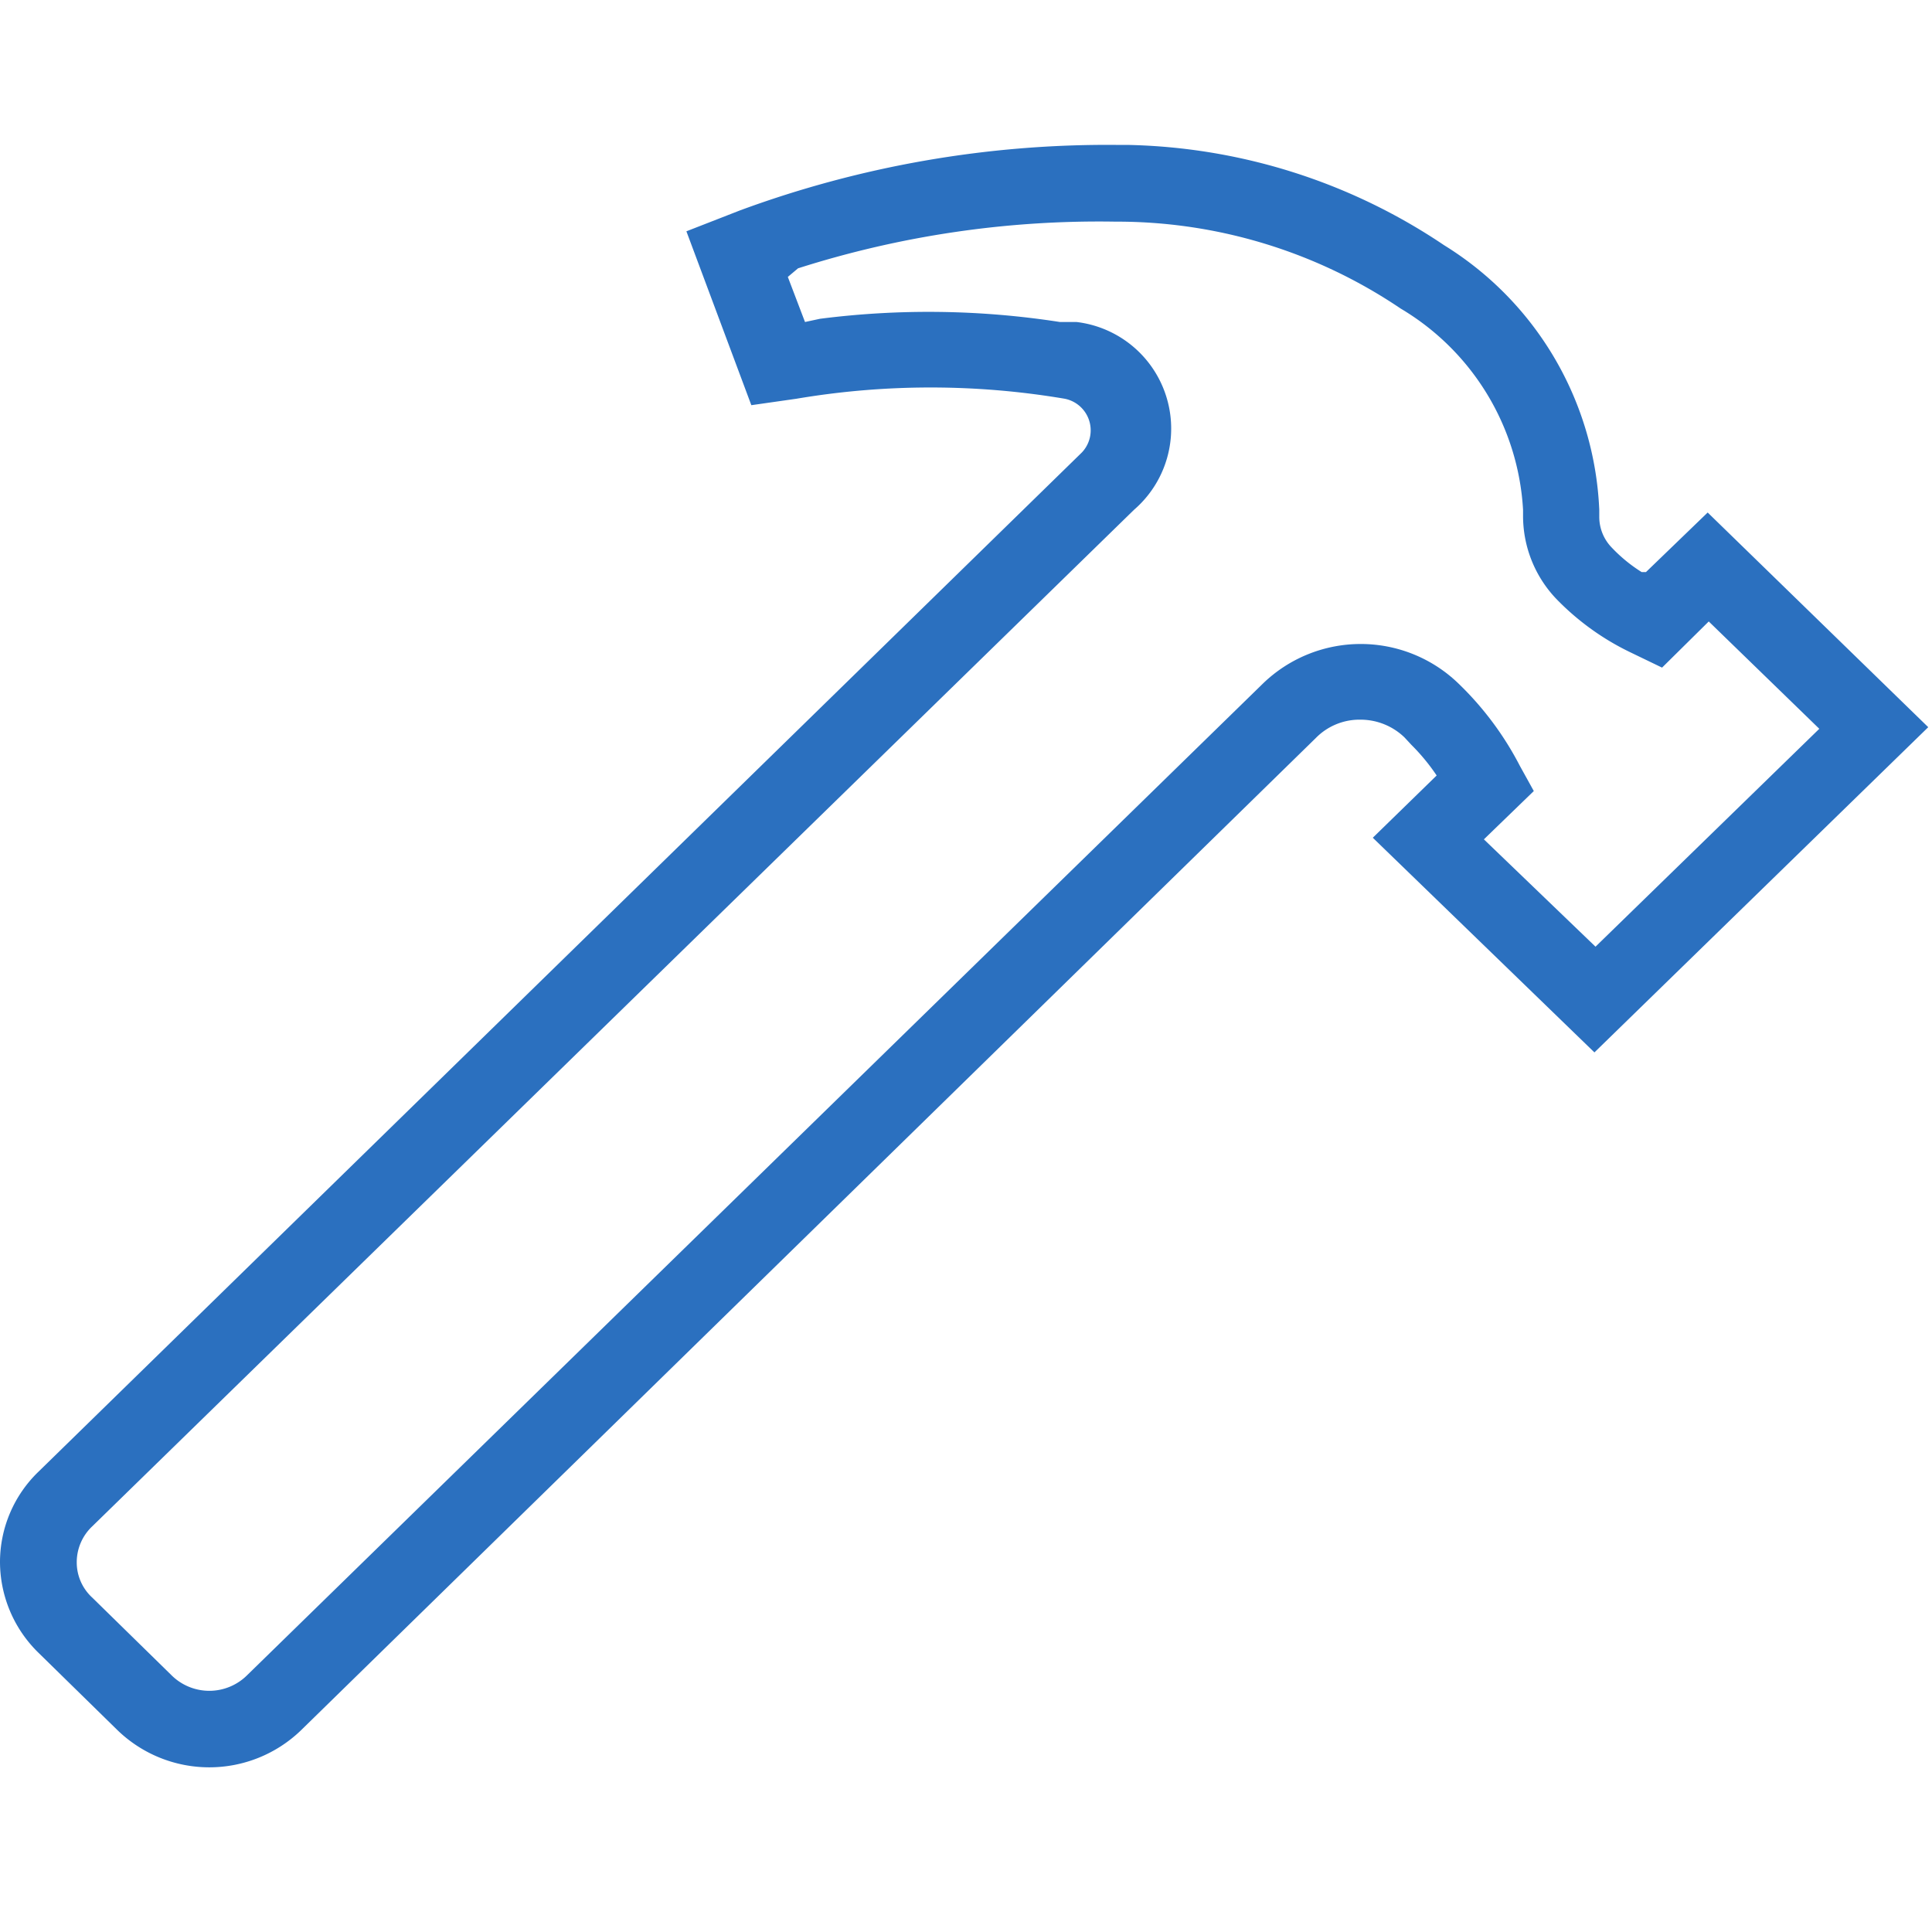 <svg id="Layer_1" data-name="Layer 1" xmlns="http://www.w3.org/2000/svg" width="36" height="36"><defs><style>.cls-2{fill:none}</style><mask id="mask" x="0" y="0" width="36" height="36" maskUnits="userSpaceOnUse"><g id="mask-2"><path id="path-1" d="M20.79 2.7a19.77 19.77 0 00-7 1.22l-1 .39L14 7.55l.84-.12a15 15 0 015 0 .6.6 0 01.32 1L.72 27.42A2.34 2.34 0 000 29.11a2.37 2.37 0 00.72 1.69l1.47 1.44a2.46 2.46 0 003.42 0l18.91-18.49a1.14 1.14 0 01.83-.34 1.18 1.18 0 01.82.33l.13.14a3.75 3.75 0 01.47.57l-1.19 1.16 4.13 4 6.22-6.06-4.11-4-1.15 1.11h-.08a2.85 2.85 0 01-.57-.47.82.82 0 01-.22-.56V9.5a6.1 6.1 0 00-2.89-4.93A10.94 10.94 0 0021 2.7zm0 1.43a9.44 9.44 0 015.31 1.62 4.67 4.67 0 012.28 3.75v.1a2.24 2.24 0 00.62 1.56 4.84 4.84 0 001.39 1l.58.28.87-.86 2.06 2-4.17 4.06-2.08-2 .93-.9-.26-.47a5.87 5.87 0 00-1.14-1.53 2.62 2.62 0 00-3.65 0L4.61 31.21a1 1 0 01-1.42 0l-1.47-1.44a.89.89 0 01-.29-.66.92.92 0 01.29-.67L21.13 9.5A2 2 0 0020.06 6h-.31a15.94 15.94 0 00-4.47-.06L15 6l-.32-.84.19-.16a18.44 18.44 0 015.91-.87z" fill-rule="evenodd" fill="#fff"/></g></mask></defs><g id="Symbols"><g id="Brand-Icons_Hammer" data-name="Brand-Icons/Hammer"><path id="Bounds" class="cls-2" d="M0 0h36v36H0V0z"/><g id="Mask-2-2" data-name="Mask"><path id="path-1-2" data-name="path-1" d="M20.79 2.7a19.77 19.77 0 00-7 1.22l-1 .39L14 7.55l.84-.12a15 15 0 015 0 .6.6 0 01.32 1L.72 27.42A2.34 2.34 0 000 29.11a2.37 2.37 0 00.72 1.69l1.47 1.44a2.46 2.46 0 003.42 0l18.91-18.49a1.14 1.14 0 01.83-.34 1.18 1.18 0 01.82.33l.13.14a3.75 3.75 0 01.47.57l-1.19 1.16 4.13 4 6.22-6.06-4.11-4-1.15 1.11h-.08a2.85 2.85 0 01-.57-.47.82.82 0 01-.22-.56V9.5a6.1 6.1 0 00-2.89-4.93A10.94 10.94 0 0021 2.7zm0 1.43a9.44 9.44 0 015.31 1.62 4.67 4.67 0 012.28 3.75v.1a2.24 2.24 0 00.62 1.56 4.84 4.84 0 001.39 1l.58.28.87-.86 2.06 2-4.17 4.06-2.08-2 .93-.9-.26-.47a5.87 5.87 0 00-1.14-1.53 2.62 2.62 0 00-3.65 0L4.61 31.21a1 1 0 01-1.42 0l-1.47-1.44a.89.89 0 01-.29-.66.92.92 0 01.29-.67L21.13 9.5A2 2 0 0020.06 6h-.31a15.94 15.94 0 00-4.47-.06L15 6l-.32-.84.19-.16a18.44 18.44 0 015.91-.87z" fill="#2b70bf" fill-rule="evenodd"/></g><g mask="url(#mask)"><g id="_-_Color" data-name="↳-🎨Color"><path id="color" class="cls-2" d="M0 0h36v36H0z"/></g></g></g></g></svg>